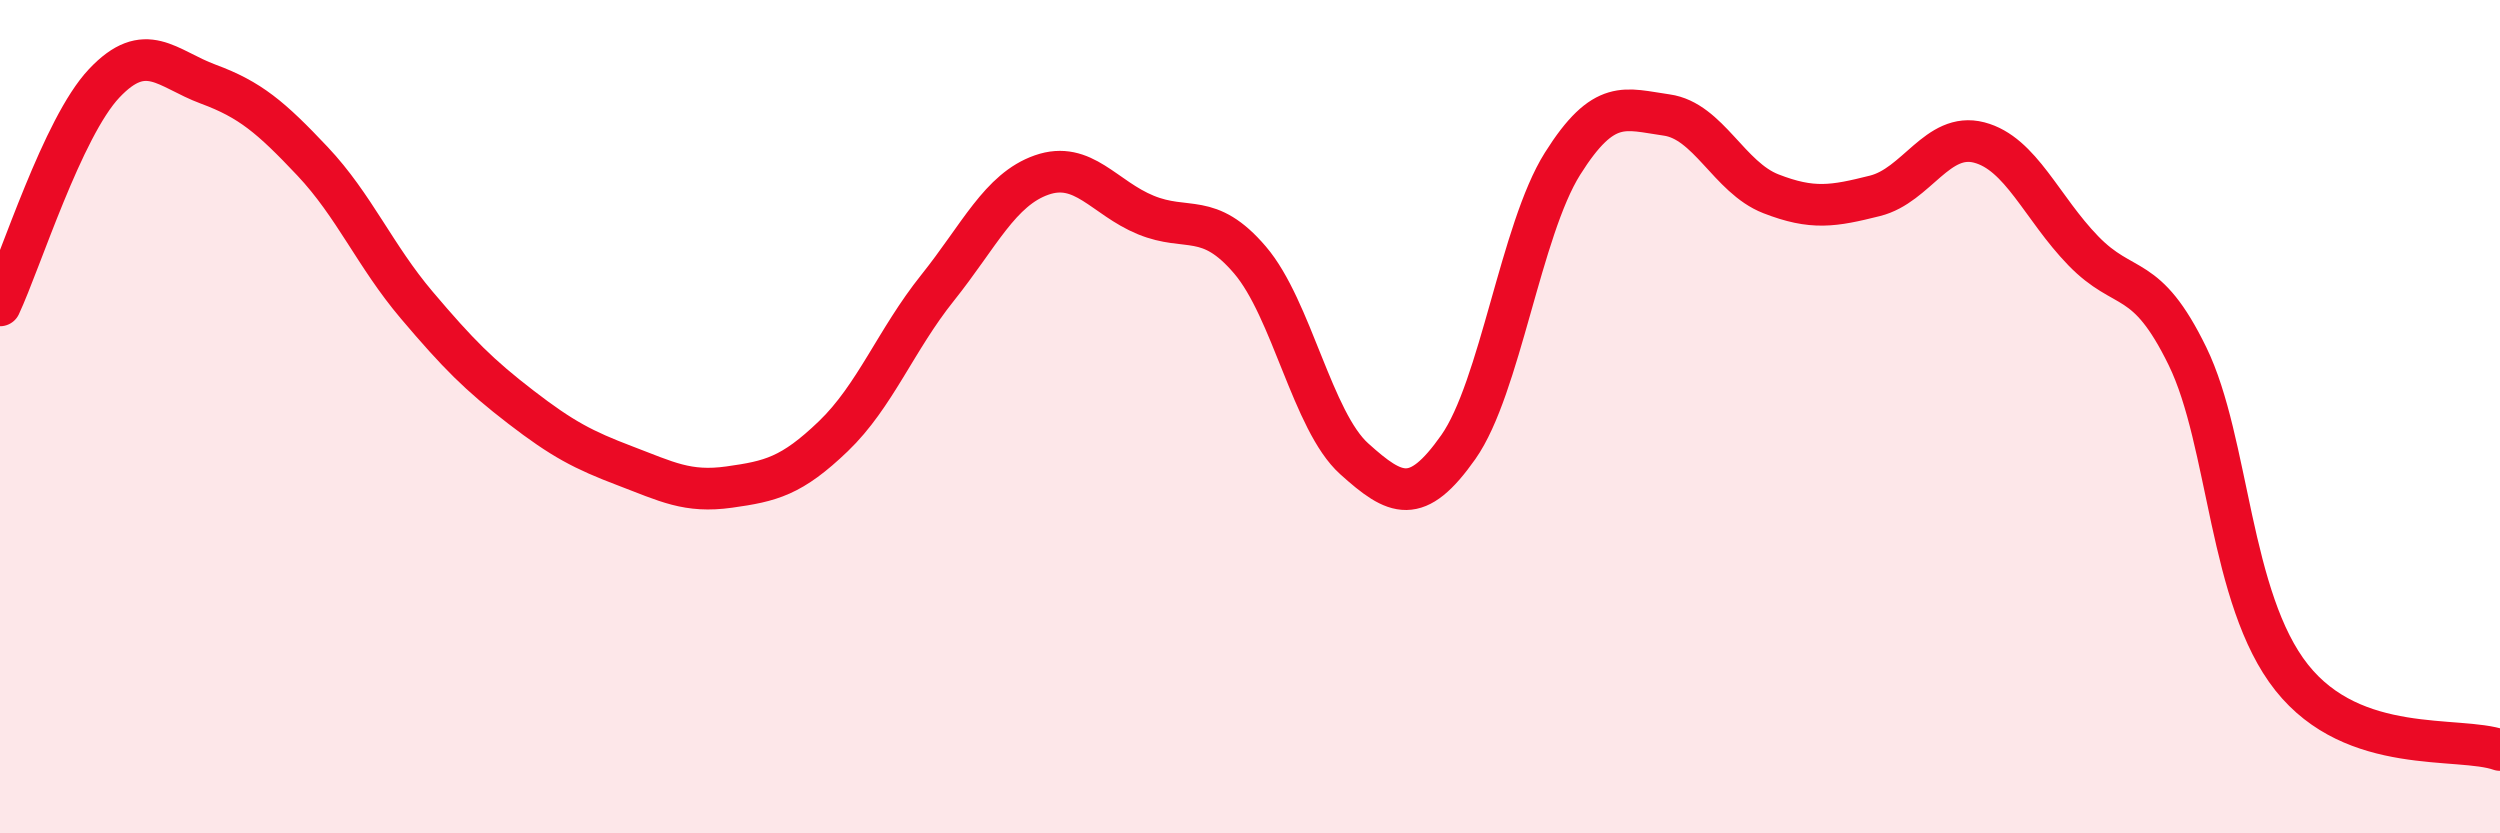 
    <svg width="60" height="20" viewBox="0 0 60 20" xmlns="http://www.w3.org/2000/svg">
      <path
        d="M 0,7.33 C 0.5,6.26 1.5,3.06 2.5,2 C 3.5,0.94 4,1.65 5,2.02 C 6,2.39 6.5,2.81 7.5,3.87 C 8.5,4.93 9,6.14 10,7.32 C 11,8.5 11.5,9 12.5,9.77 C 13.5,10.54 14,10.8 15,11.18 C 16,11.56 16.5,11.83 17.5,11.69 C 18.5,11.55 19,11.43 20,10.47 C 21,9.51 21.5,8.16 22.5,6.91 C 23.5,5.66 24,4.55 25,4.2 C 26,3.85 26.5,4.75 27.5,5.16 C 28.5,5.57 29,5.07 30,6.24 C 31,7.41 31.5,10.11 32.5,11.01 C 33.5,11.91 34,12.15 35,10.73 C 36,9.31 36.5,5.52 37.5,3.93 C 38.5,2.34 39,2.62 40,2.76 C 41,2.9 41.5,4.26 42.5,4.65 C 43.5,5.04 44,4.95 45,4.7 C 46,4.45 46.5,3.16 47.5,3.42 C 48.5,3.68 49,4.99 50,6.02 C 51,7.05 51.5,6.5 52.5,8.55 C 53.5,10.6 53.5,14.37 55,16.26 C 56.5,18.15 59,17.65 60,18L60 20L0 20Z"
        fill="#EB0A25"
        opacity="0.1"
        stroke-linecap="round"
        stroke-linejoin="round"
      />
      <path
        d="M 0,7.33 C 0.5,6.26 1.5,3.06 2.5,2 C 3.5,0.94 4,1.65 5,2.02 C 6,2.39 6.5,2.81 7.5,3.87 C 8.5,4.93 9,6.14 10,7.32 C 11,8.5 11.5,9 12.5,9.77 C 13.5,10.54 14,10.8 15,11.18 C 16,11.56 16.5,11.83 17.5,11.69 C 18.5,11.55 19,11.43 20,10.47 C 21,9.51 21.5,8.16 22.5,6.91 C 23.5,5.66 24,4.55 25,4.2 C 26,3.85 26.5,4.75 27.5,5.16 C 28.5,5.57 29,5.07 30,6.24 C 31,7.41 31.5,10.11 32.5,11.01 C 33.5,11.91 34,12.15 35,10.73 C 36,9.31 36.5,5.52 37.5,3.93 C 38.5,2.34 39,2.62 40,2.76 C 41,2.9 41.5,4.26 42.5,4.65 C 43.5,5.04 44,4.95 45,4.7 C 46,4.45 46.5,3.16 47.5,3.42 C 48.5,3.68 49,4.99 50,6.02 C 51,7.05 51.5,6.5 52.5,8.55 C 53.5,10.6 53.5,14.37 55,16.26 C 56.5,18.15 59,17.65 60,18"
        stroke="#EB0A25"
        stroke-width="1"
        fill="none"
        stroke-linecap="round"
        stroke-linejoin="round"
      />
    </svg>
  